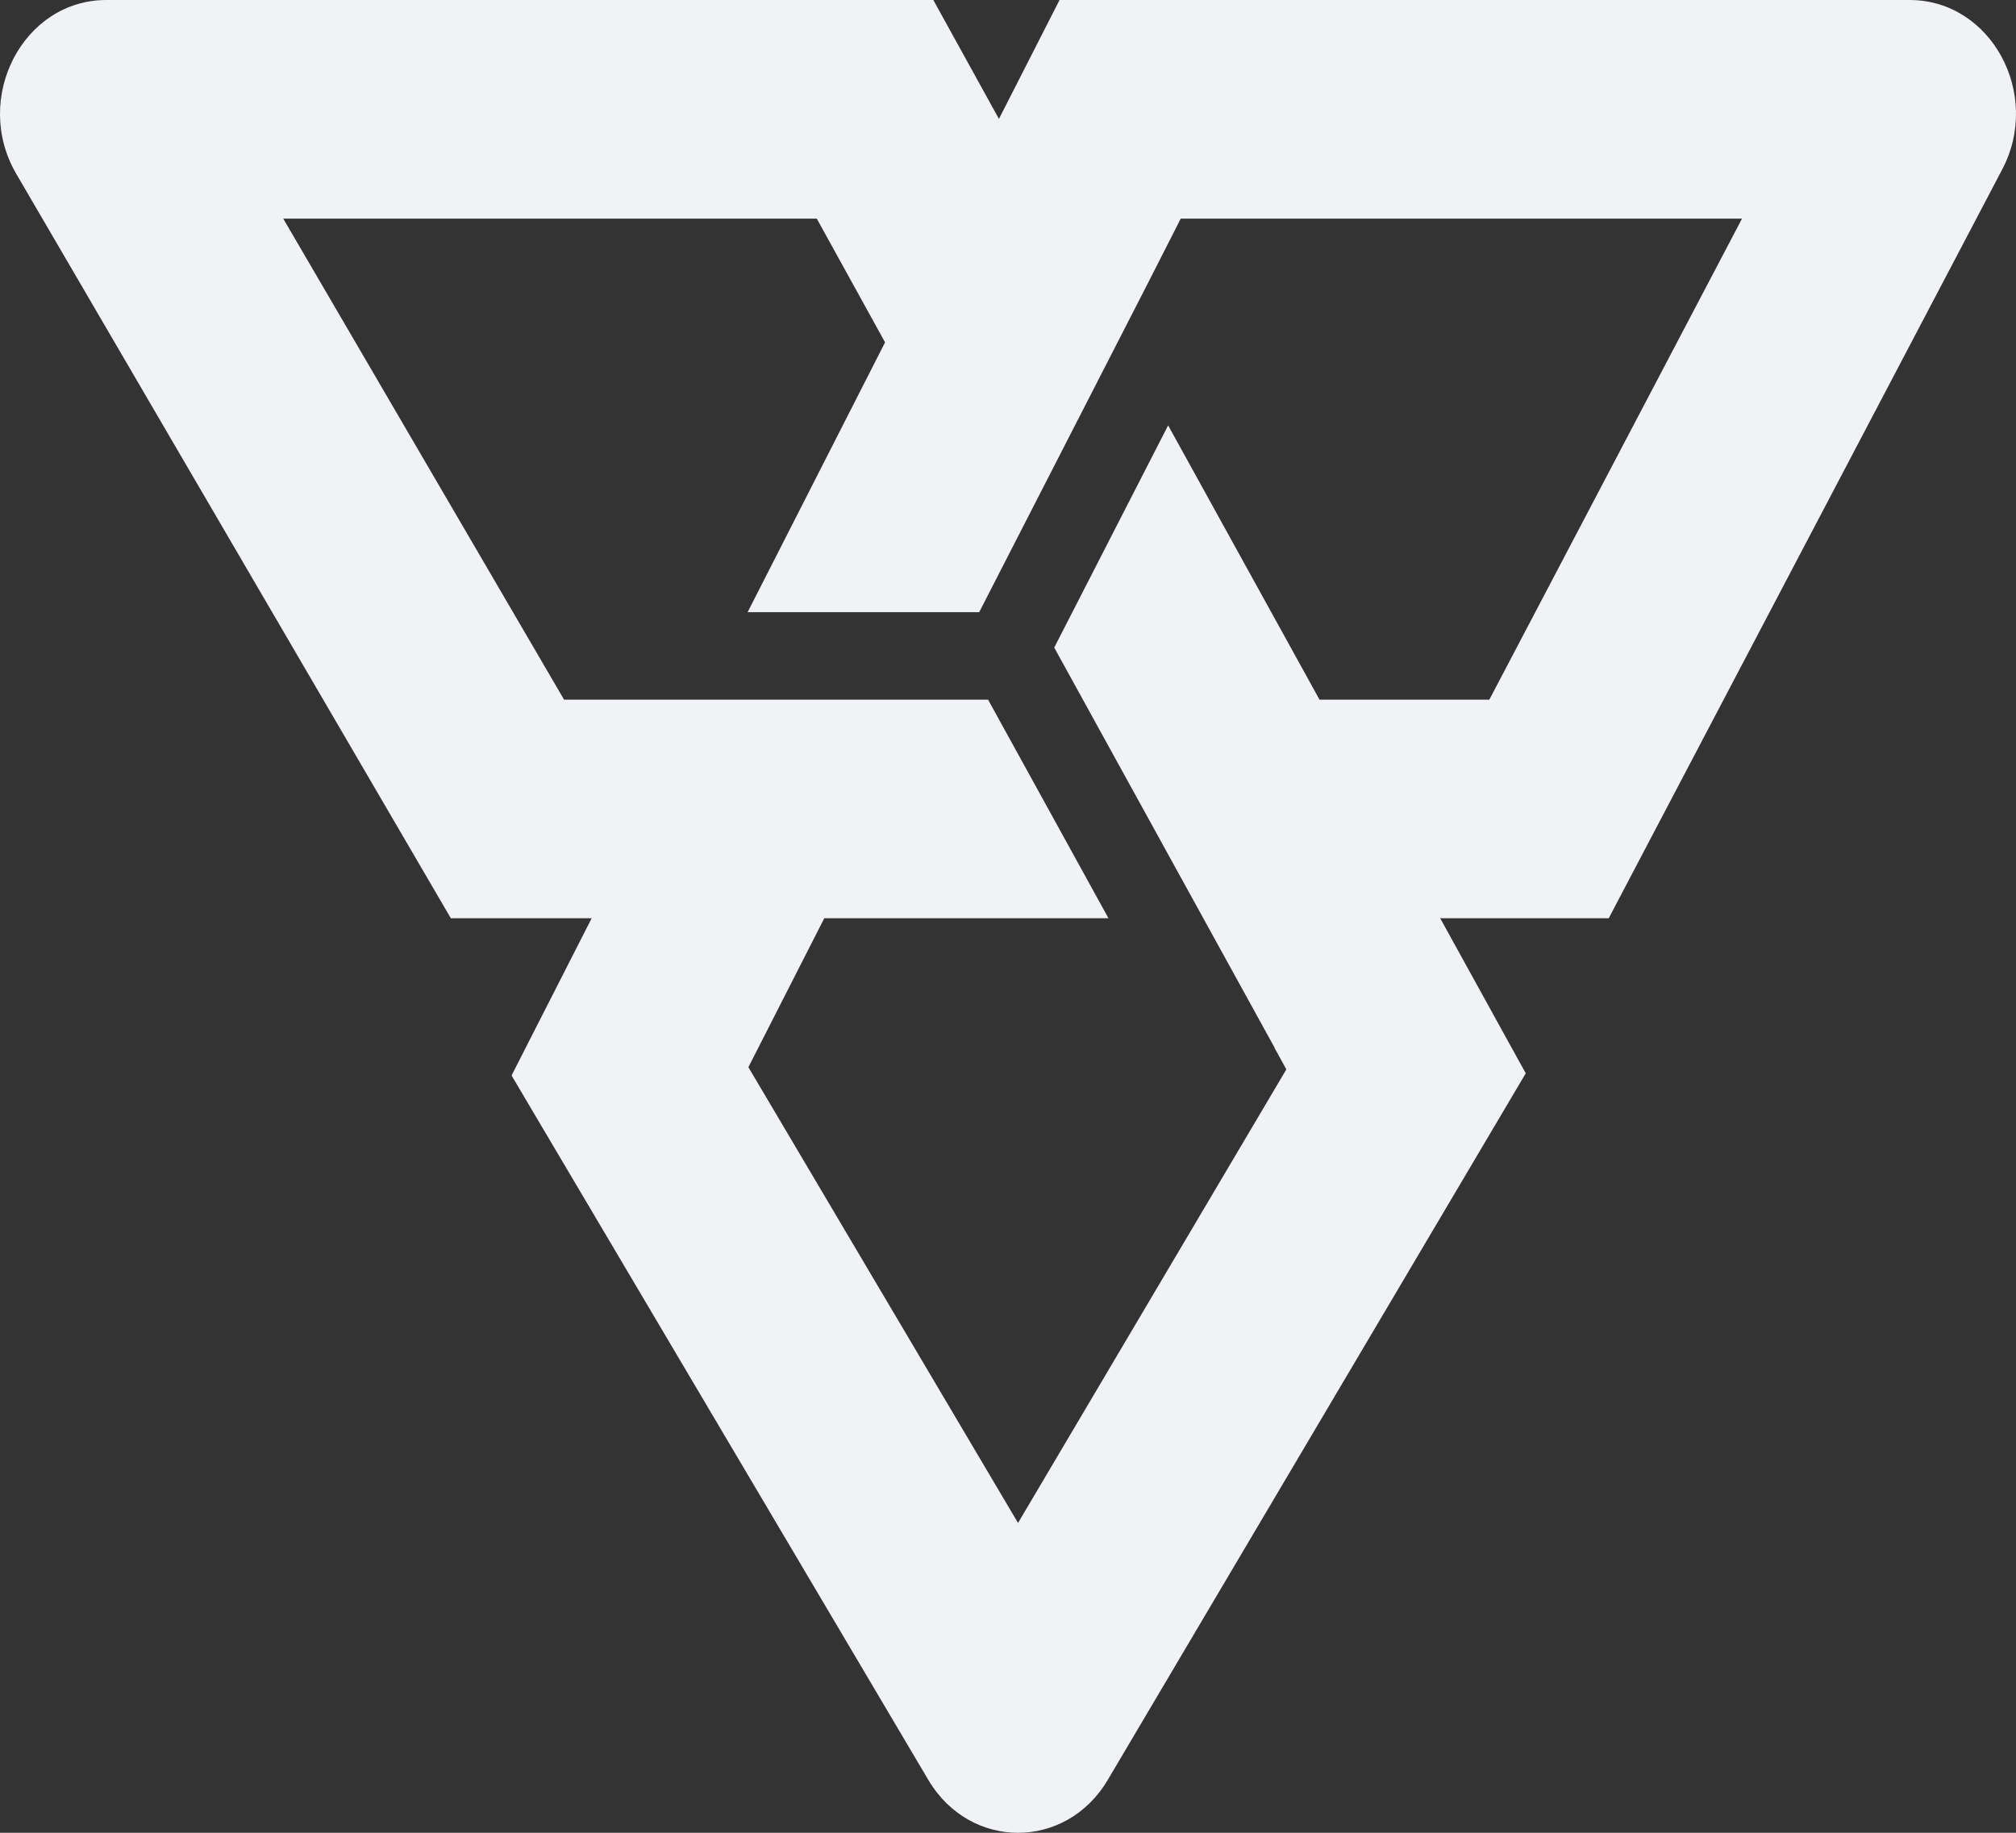 <svg width="44" height="40" viewBox="0 0 44 40" fill="none" xmlns="http://www.w3.org/2000/svg">
<rect x="0" y="0" width="44" height="40" fill="#333333" stroke="none"/>
<path fill-rule="evenodd" clip-rule="evenodd" d="M2.322 0C0.501 0 -0.609 2.144 0.356 3.796L9.84 20.041H12.913L11.165 23.472L20.261 38.846C21.171 40.385 23.267 40.385 24.177 38.846L33.3 23.425L31.433 20.041H35.111L43.699 3.698C44.568 2.044 43.452 0 41.679 0H23.125L21.802 2.595L20.37 0H2.322ZM16.334 23.291L17.99 20.041H24.193L21.565 15.27L20.422 15.27H15.344H12.403H12.311L6.182 4.772H17.827L19.317 7.472L16.317 13.361L21.371 13.361L25.036 6.214L25.77 4.772H25.775H38.02L32.505 15.27H28.799L25.495 9.284L23.009 14.133L27.819 22.866L27.816 22.868L28.075 23.339L22.219 33.238L16.334 23.291Z" fill="#F1F2F6"/>
</svg>
